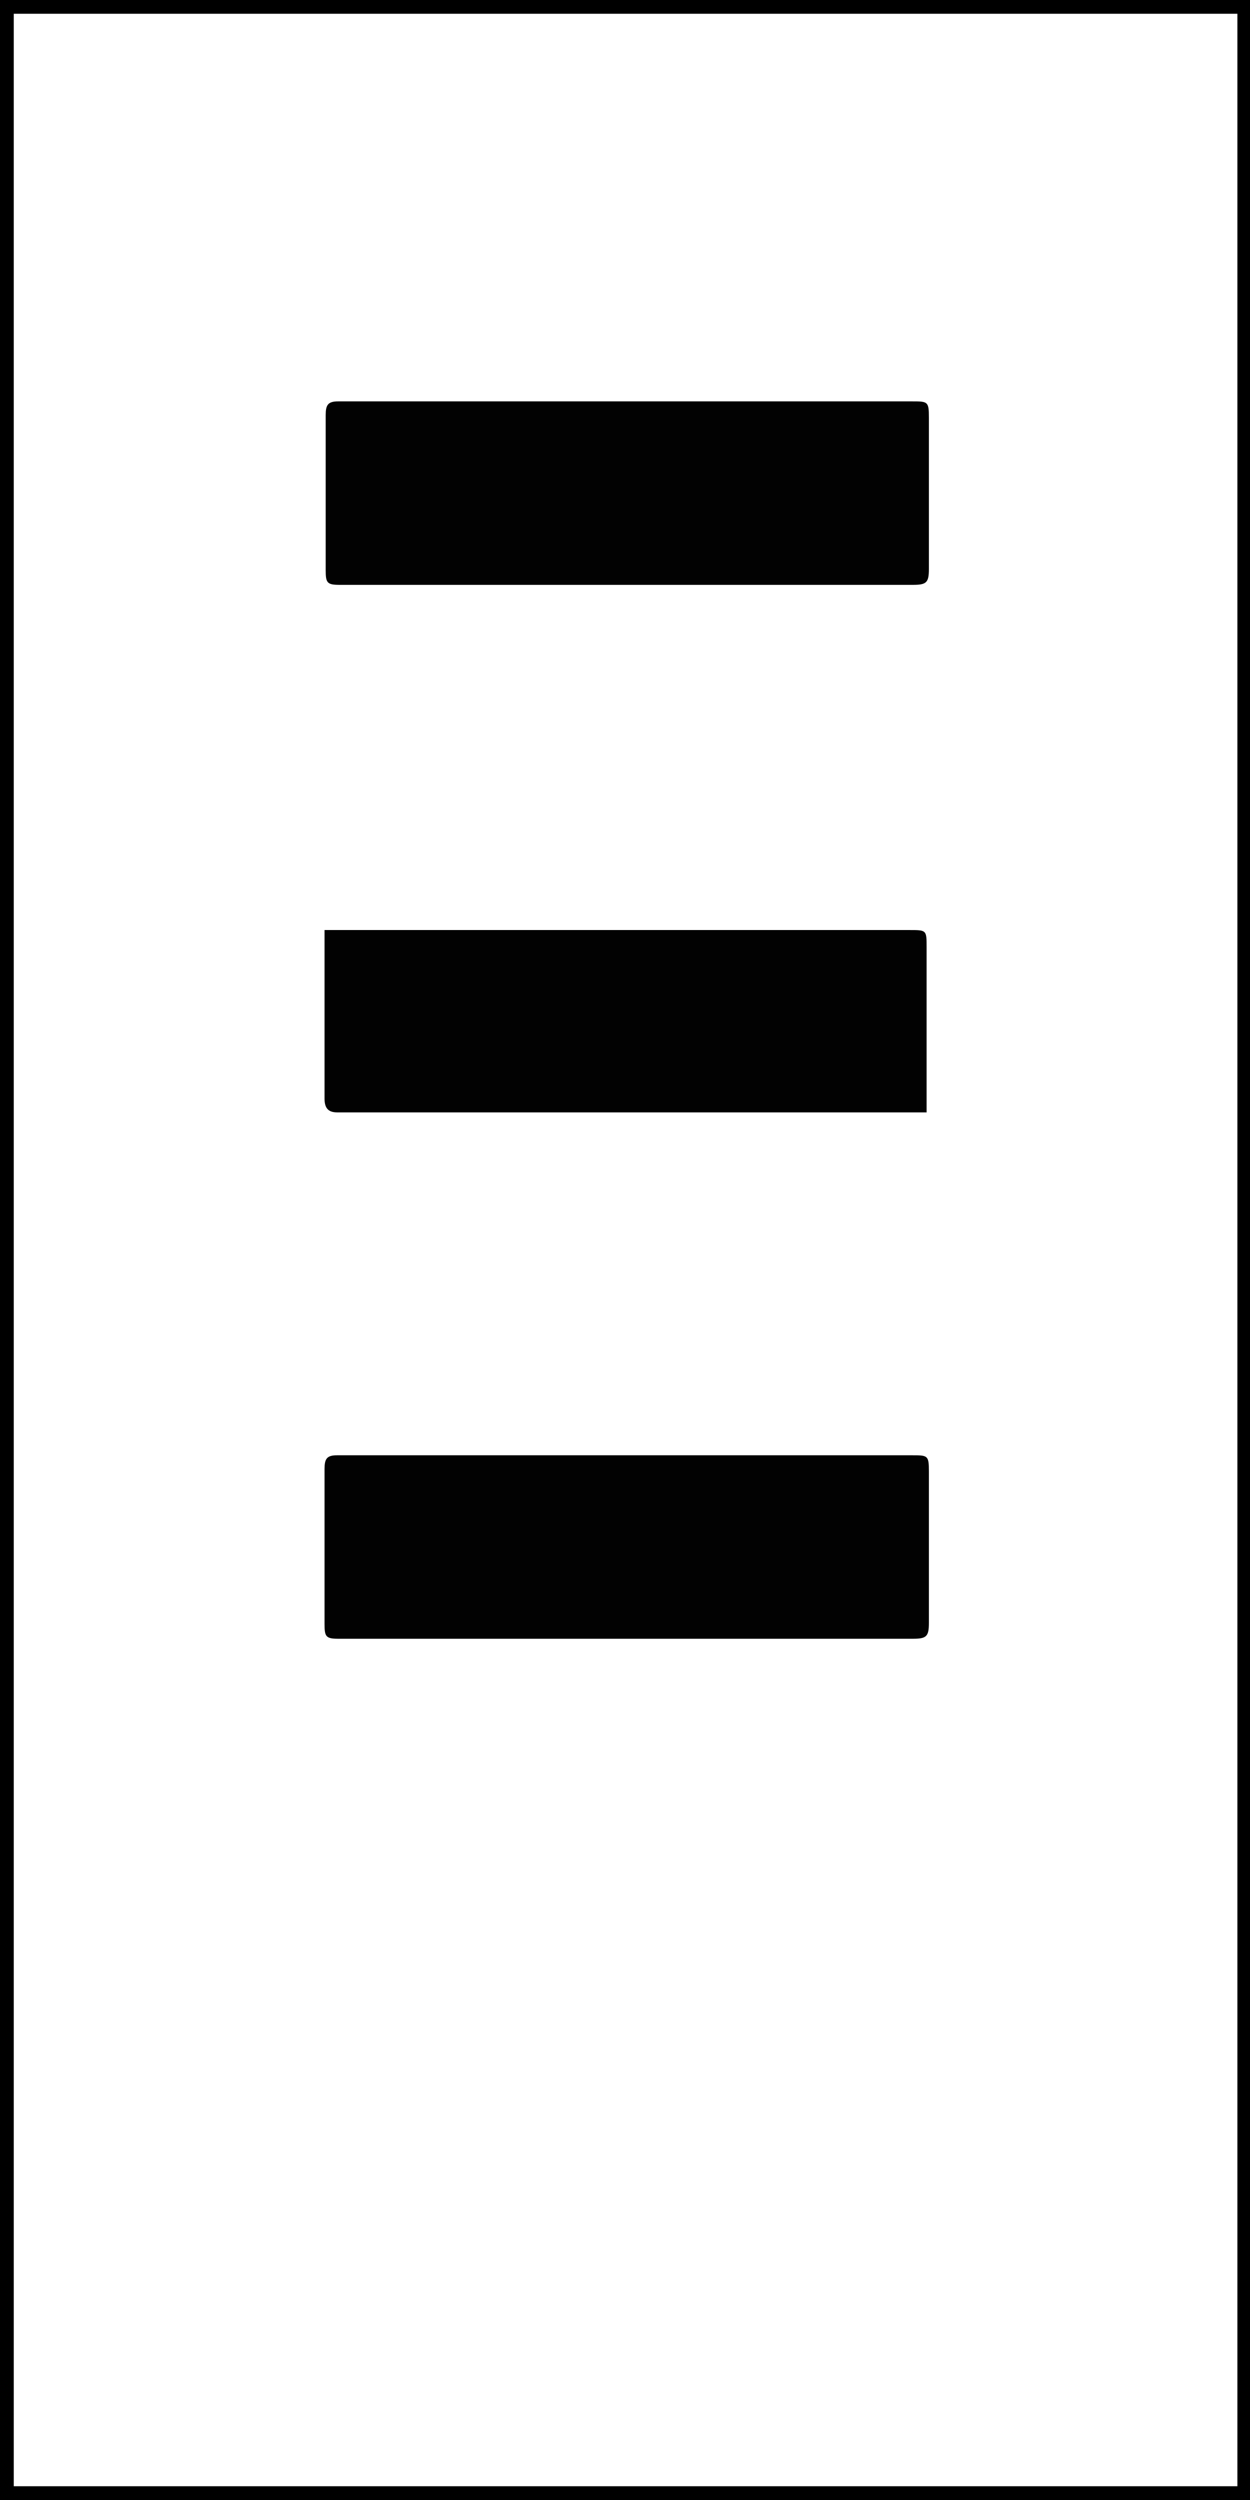 <?xml version="1.0" encoding="UTF-8"?>
<svg id="Réteg_2" data-name="Réteg 2" xmlns="http://www.w3.org/2000/svg" version="1.1" viewBox="0 0 109 218">
  <defs>
    <style>
      .cls-1 {
        fill: #020202;
      }

      .cls-1, .cls-2 {
        stroke-width: 0px;
      }

      .cls-2 {
        fill: #000;
      }
    </style>
  </defs>
  <path class="cls-2" d="M0,0h109.2v218H0V0ZM1.2,216.8h106.7V1.2H1.2v215.5Z"/>
  <path class="cls-1" d="M80.9,97H30.3c-.3,0-.6,0-.9,0-.8,0-1.1-.4-1.1-1.2,0-4.7,0-9.4,0-14.1,0-.2,0-.3,0-.6.3,0,.7,0,1,0h50c1.5,0,1.5,0,1.5,1.5v14.4Z"/>
  <path class="cls-1" d="M54.4,35h25.1c1.4,0,1.5,0,1.5,1.4,0,4.4,0,8.8,0,13.2,0,1.2-.2,1.4-1.4,1.4-16.7,0-33.3,0-50,0-1.1,0-1.2-.2-1.2-1.3,0-4.5,0-9,0-13.5,0-.9.2-1.2,1.1-1.2,8.3,0,16.6,0,25,0"/>
  <path class="cls-1" d="M54.4,126.9h25.1c1.4,0,1.5,0,1.5,1.4,0,4.4,0,8.8,0,13.2,0,1.2-.2,1.4-1.4,1.4H29.5c-1.1,0-1.2-.2-1.2-1.3,0-4.5,0-9,0-13.5,0-.9.2-1.2,1.1-1.2,8.3,0,16.6,0,25,0"/>
</svg>